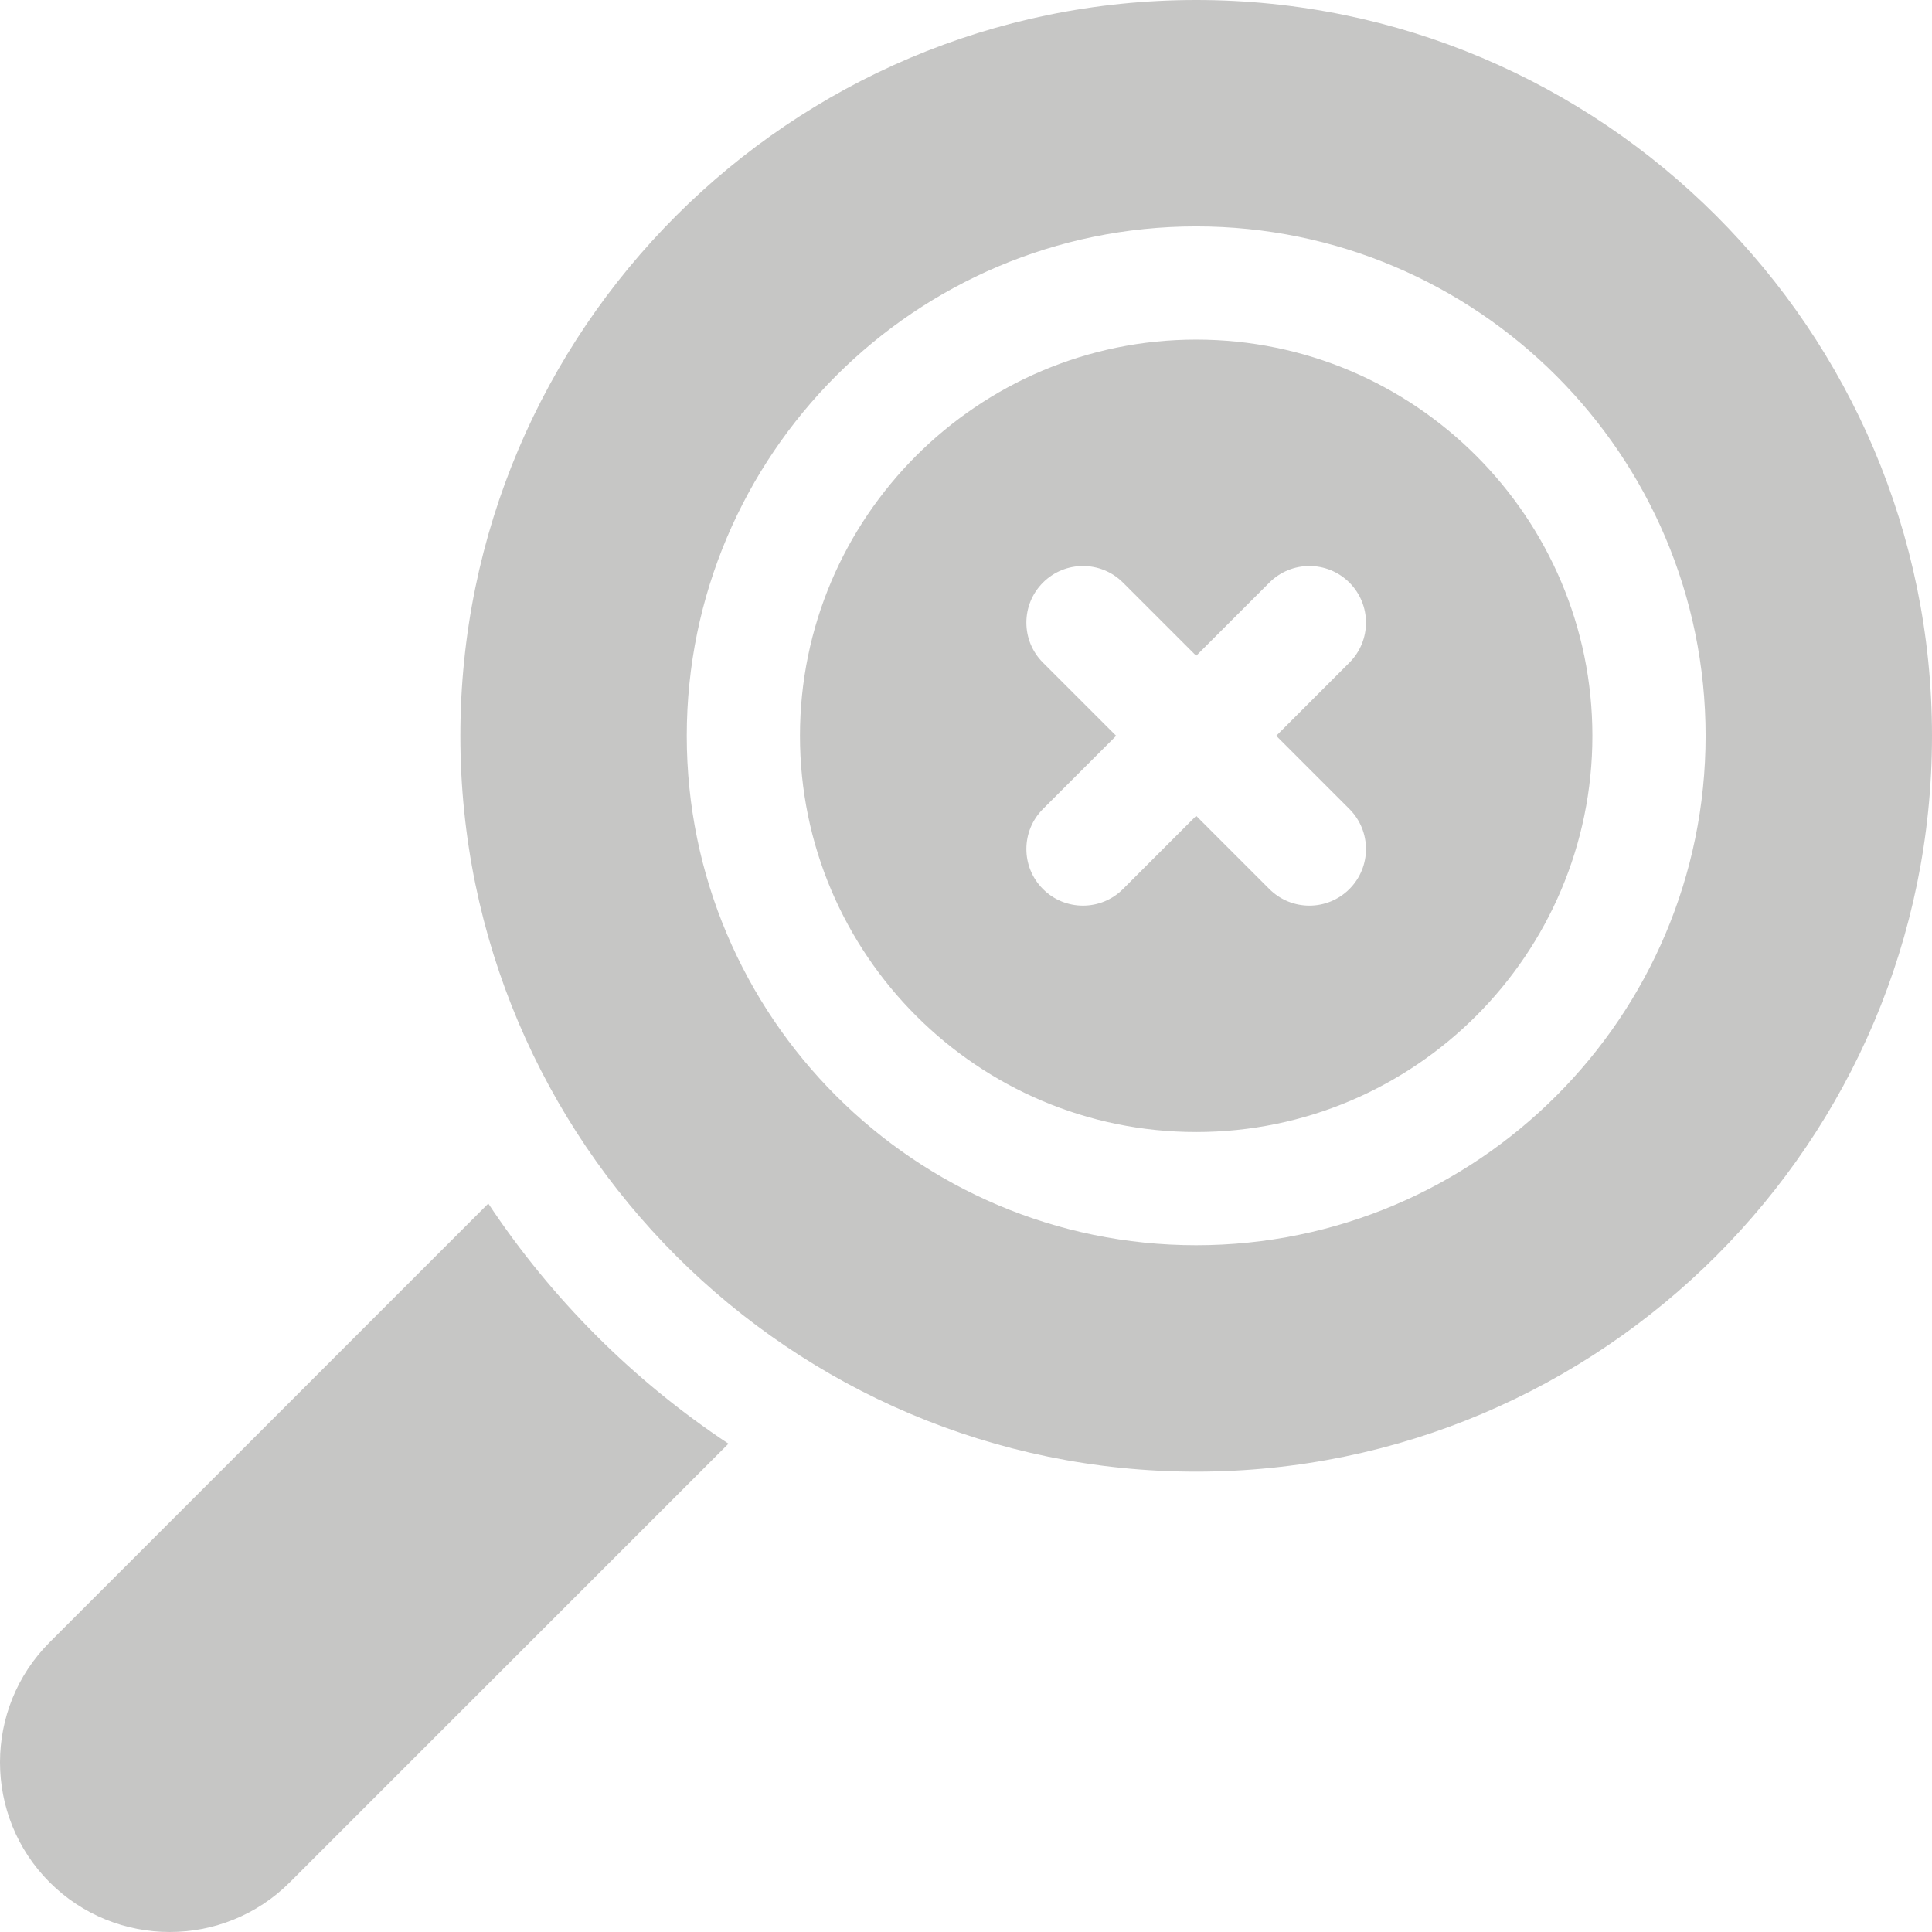 <?xml version="1.0"?>
<svg xmlns="http://www.w3.org/2000/svg" xmlns:xlink="http://www.w3.org/1999/xlink" xmlns:svgjs="http://svgjs.com/svgjs" version="1.1" width="512" height="512" x="0" y="0" viewBox="0 0 512 512" style="enable-background:new 0 0 512 512" xml:space="preserve" class=""><g><g xmlns="http://www.w3.org/2000/svg"><path d="m13.162 498.845c17.532 17.53 46.084 17.549 63.633 0l116.254-116.25c-25.243-16.734-46.91-38.401-63.644-63.644l-116.243 116.261c-17.549 17.549-17.549 46.084 0 63.633z" fill="#c6c6c5" data-original="#000000" style=""/><path d="m317 90c-57.891 0-105 47.109-105 105s47.109 105 105 105 105-47.109 105-105-47.109-105-105-105zm40.605 124.395c5.859 5.859 5.859 15.352 0 21.211s-15.352 5.859-21.211 0l-19.394-19.395-19.395 19.395c-5.859 5.859-15.352 5.859-21.211 0s-5.859-15.352 0-21.211l19.395-19.395-19.395-19.395c-5.859-5.859-5.859-15.352 0-21.211s15.352-5.859 21.211 0l19.395 19.395 19.395-19.395c5.859-5.859 15.352-5.859 21.211 0s5.859 15.352 0 21.211l-19.395 19.395z" fill="#c6c6c5" data-original="#000000" style=""/><path d="m317 0c-107.52 0-195 87.48-195 195s87.48 195 195 195 195-87.48 195-195-87.48-195-195-195zm0 330c-74.443 0-135-60.557-135-135s60.557-135 135-135 135 60.557 135 135-60.557 135-135 135z" fill="#c6c6c5" data-original="#000000" style=""/></g></g></svg>
